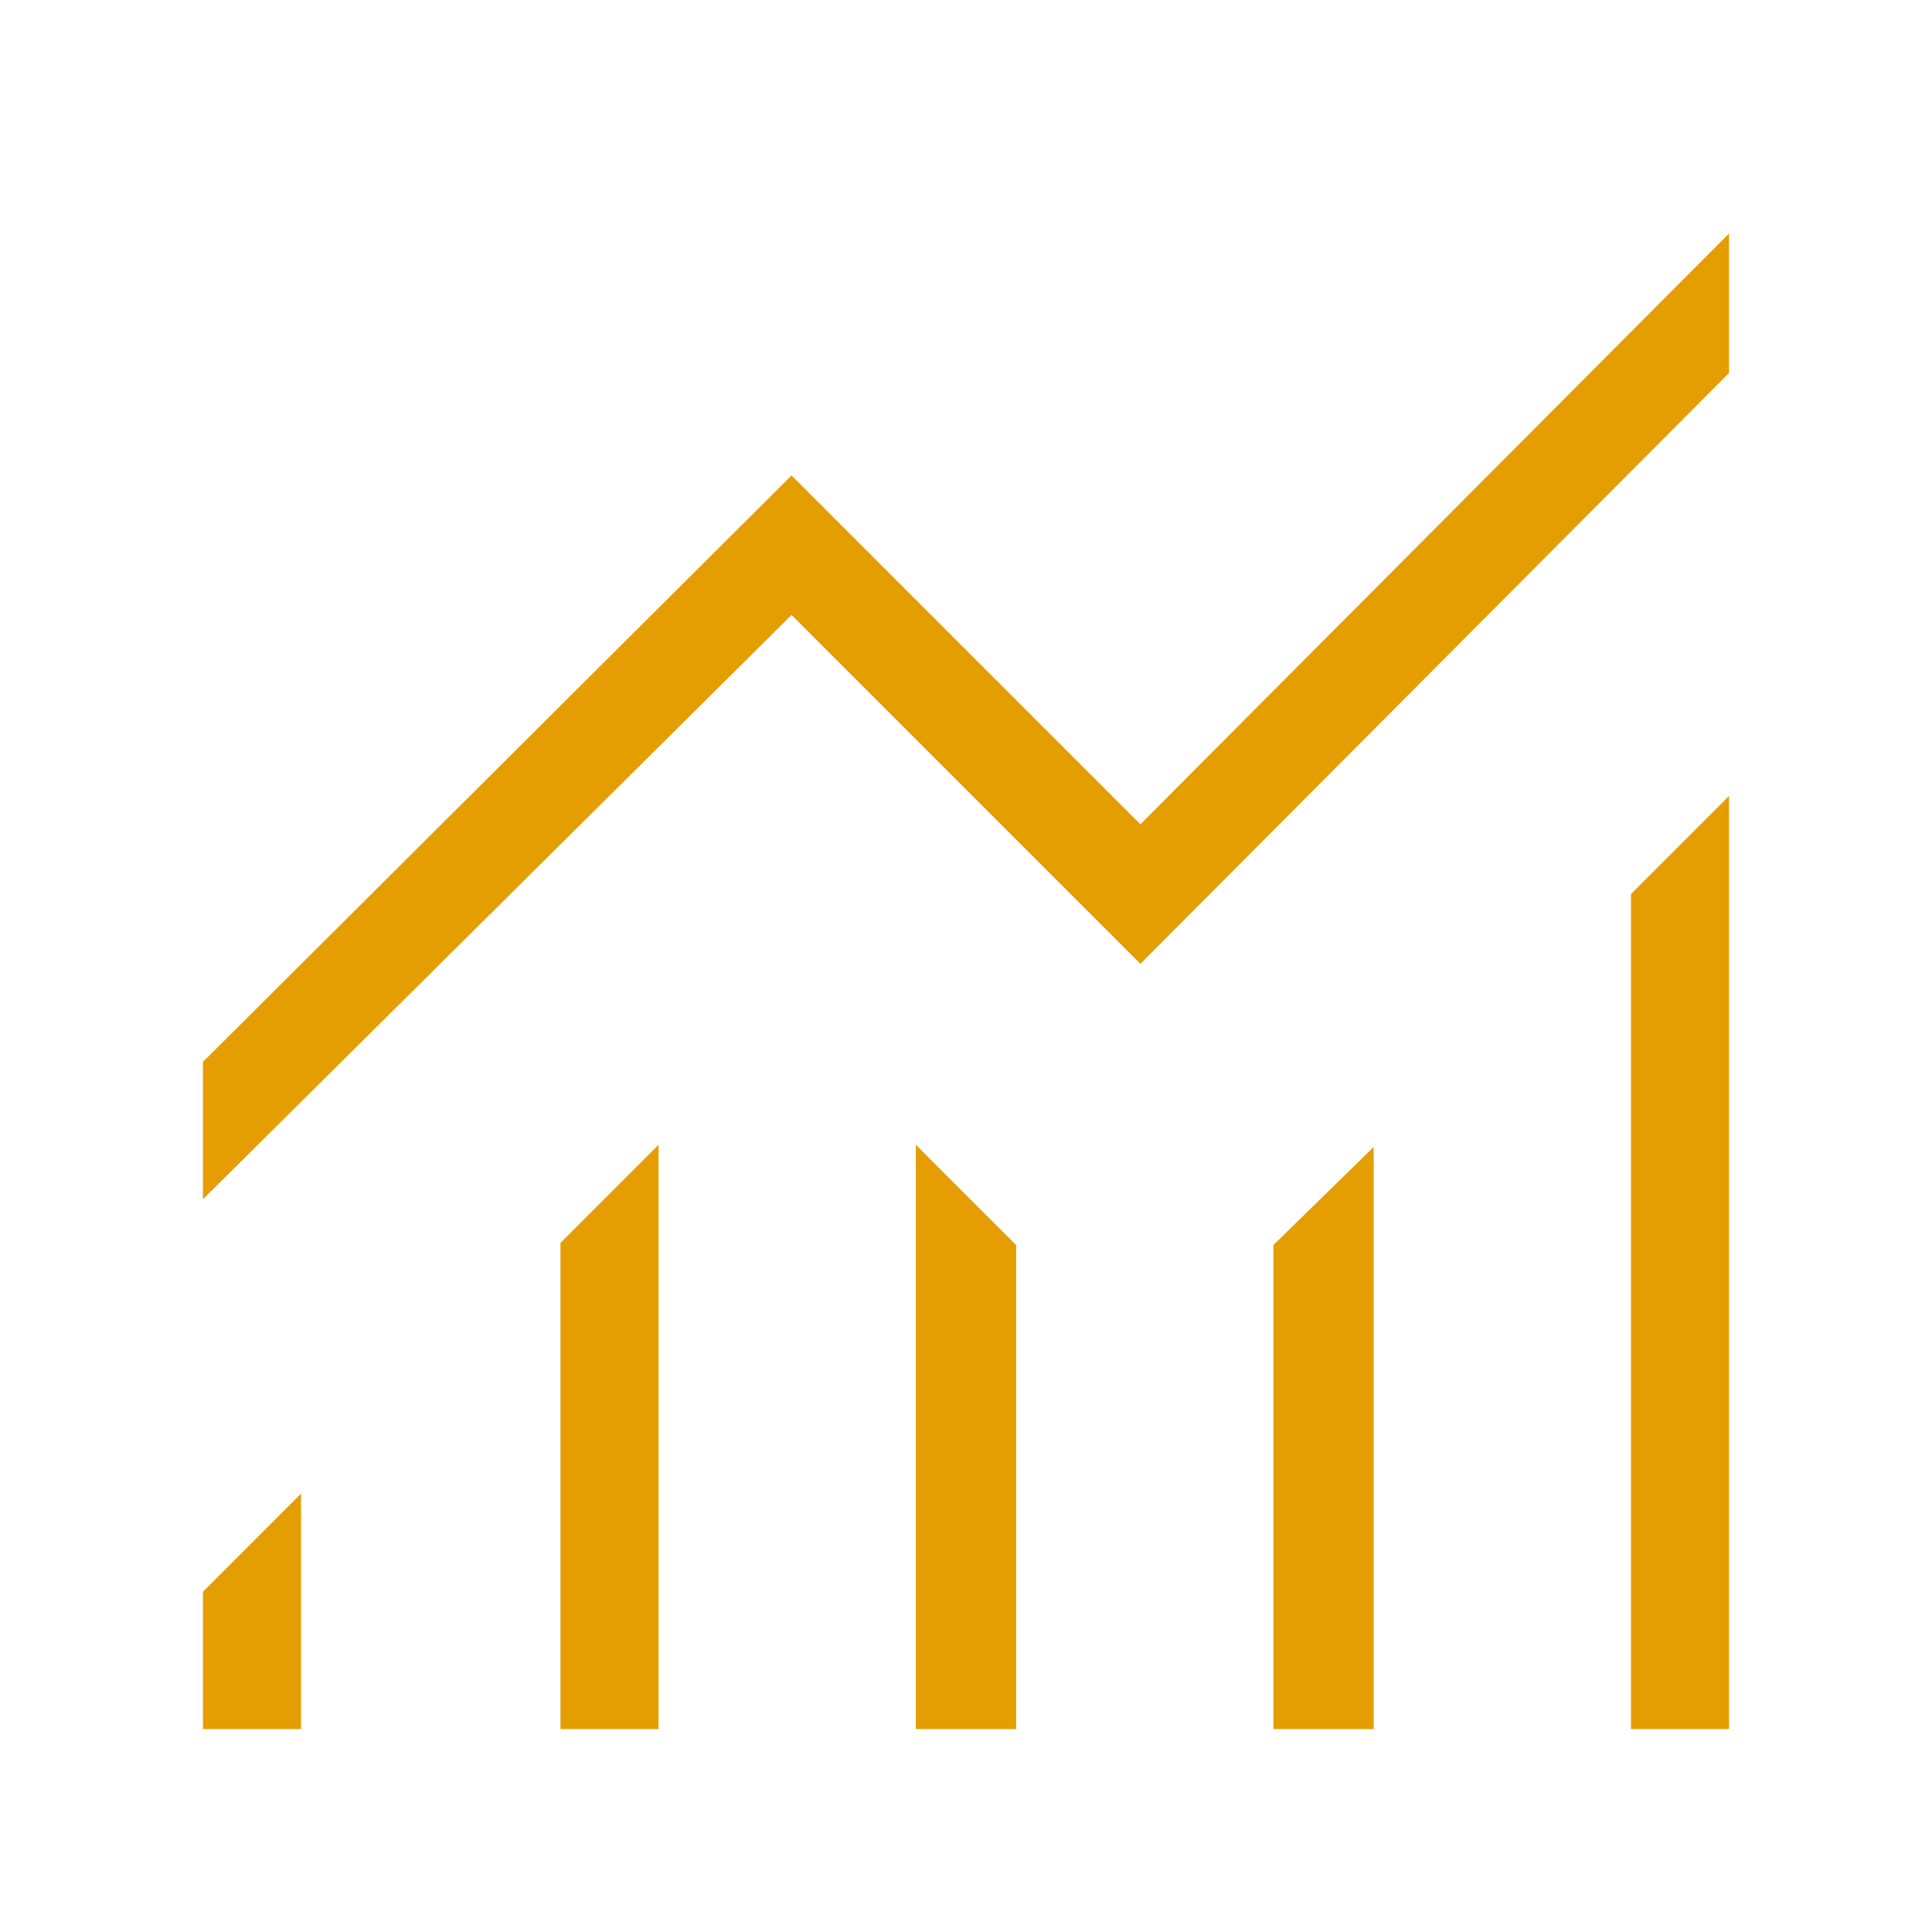 <?xml version="1.0" encoding="UTF-8"?>
<svg xmlns="http://www.w3.org/2000/svg" width="48" height="48" viewBox="0 0 48 48" fill="none">
  <path d="M5.042 42.958V39.546L7.479 37.108V42.958H5.042ZM13.925 42.958V30.879L16.362 28.442V42.958H13.925ZM22.754 42.958V28.442L25.246 30.933V42.958H22.754ZM31.637 42.958V30.933L34.129 28.496V42.958H31.637ZM40.521 42.958V22.212L42.958 19.775V42.958H40.521ZM5.042 29.796V26.383L19.666 11.812L28.333 20.479L42.958 5.8V9.267L28.333 23.946L19.666 15.279L5.042 29.796Z" fill="#E49E02"></path>
</svg>
